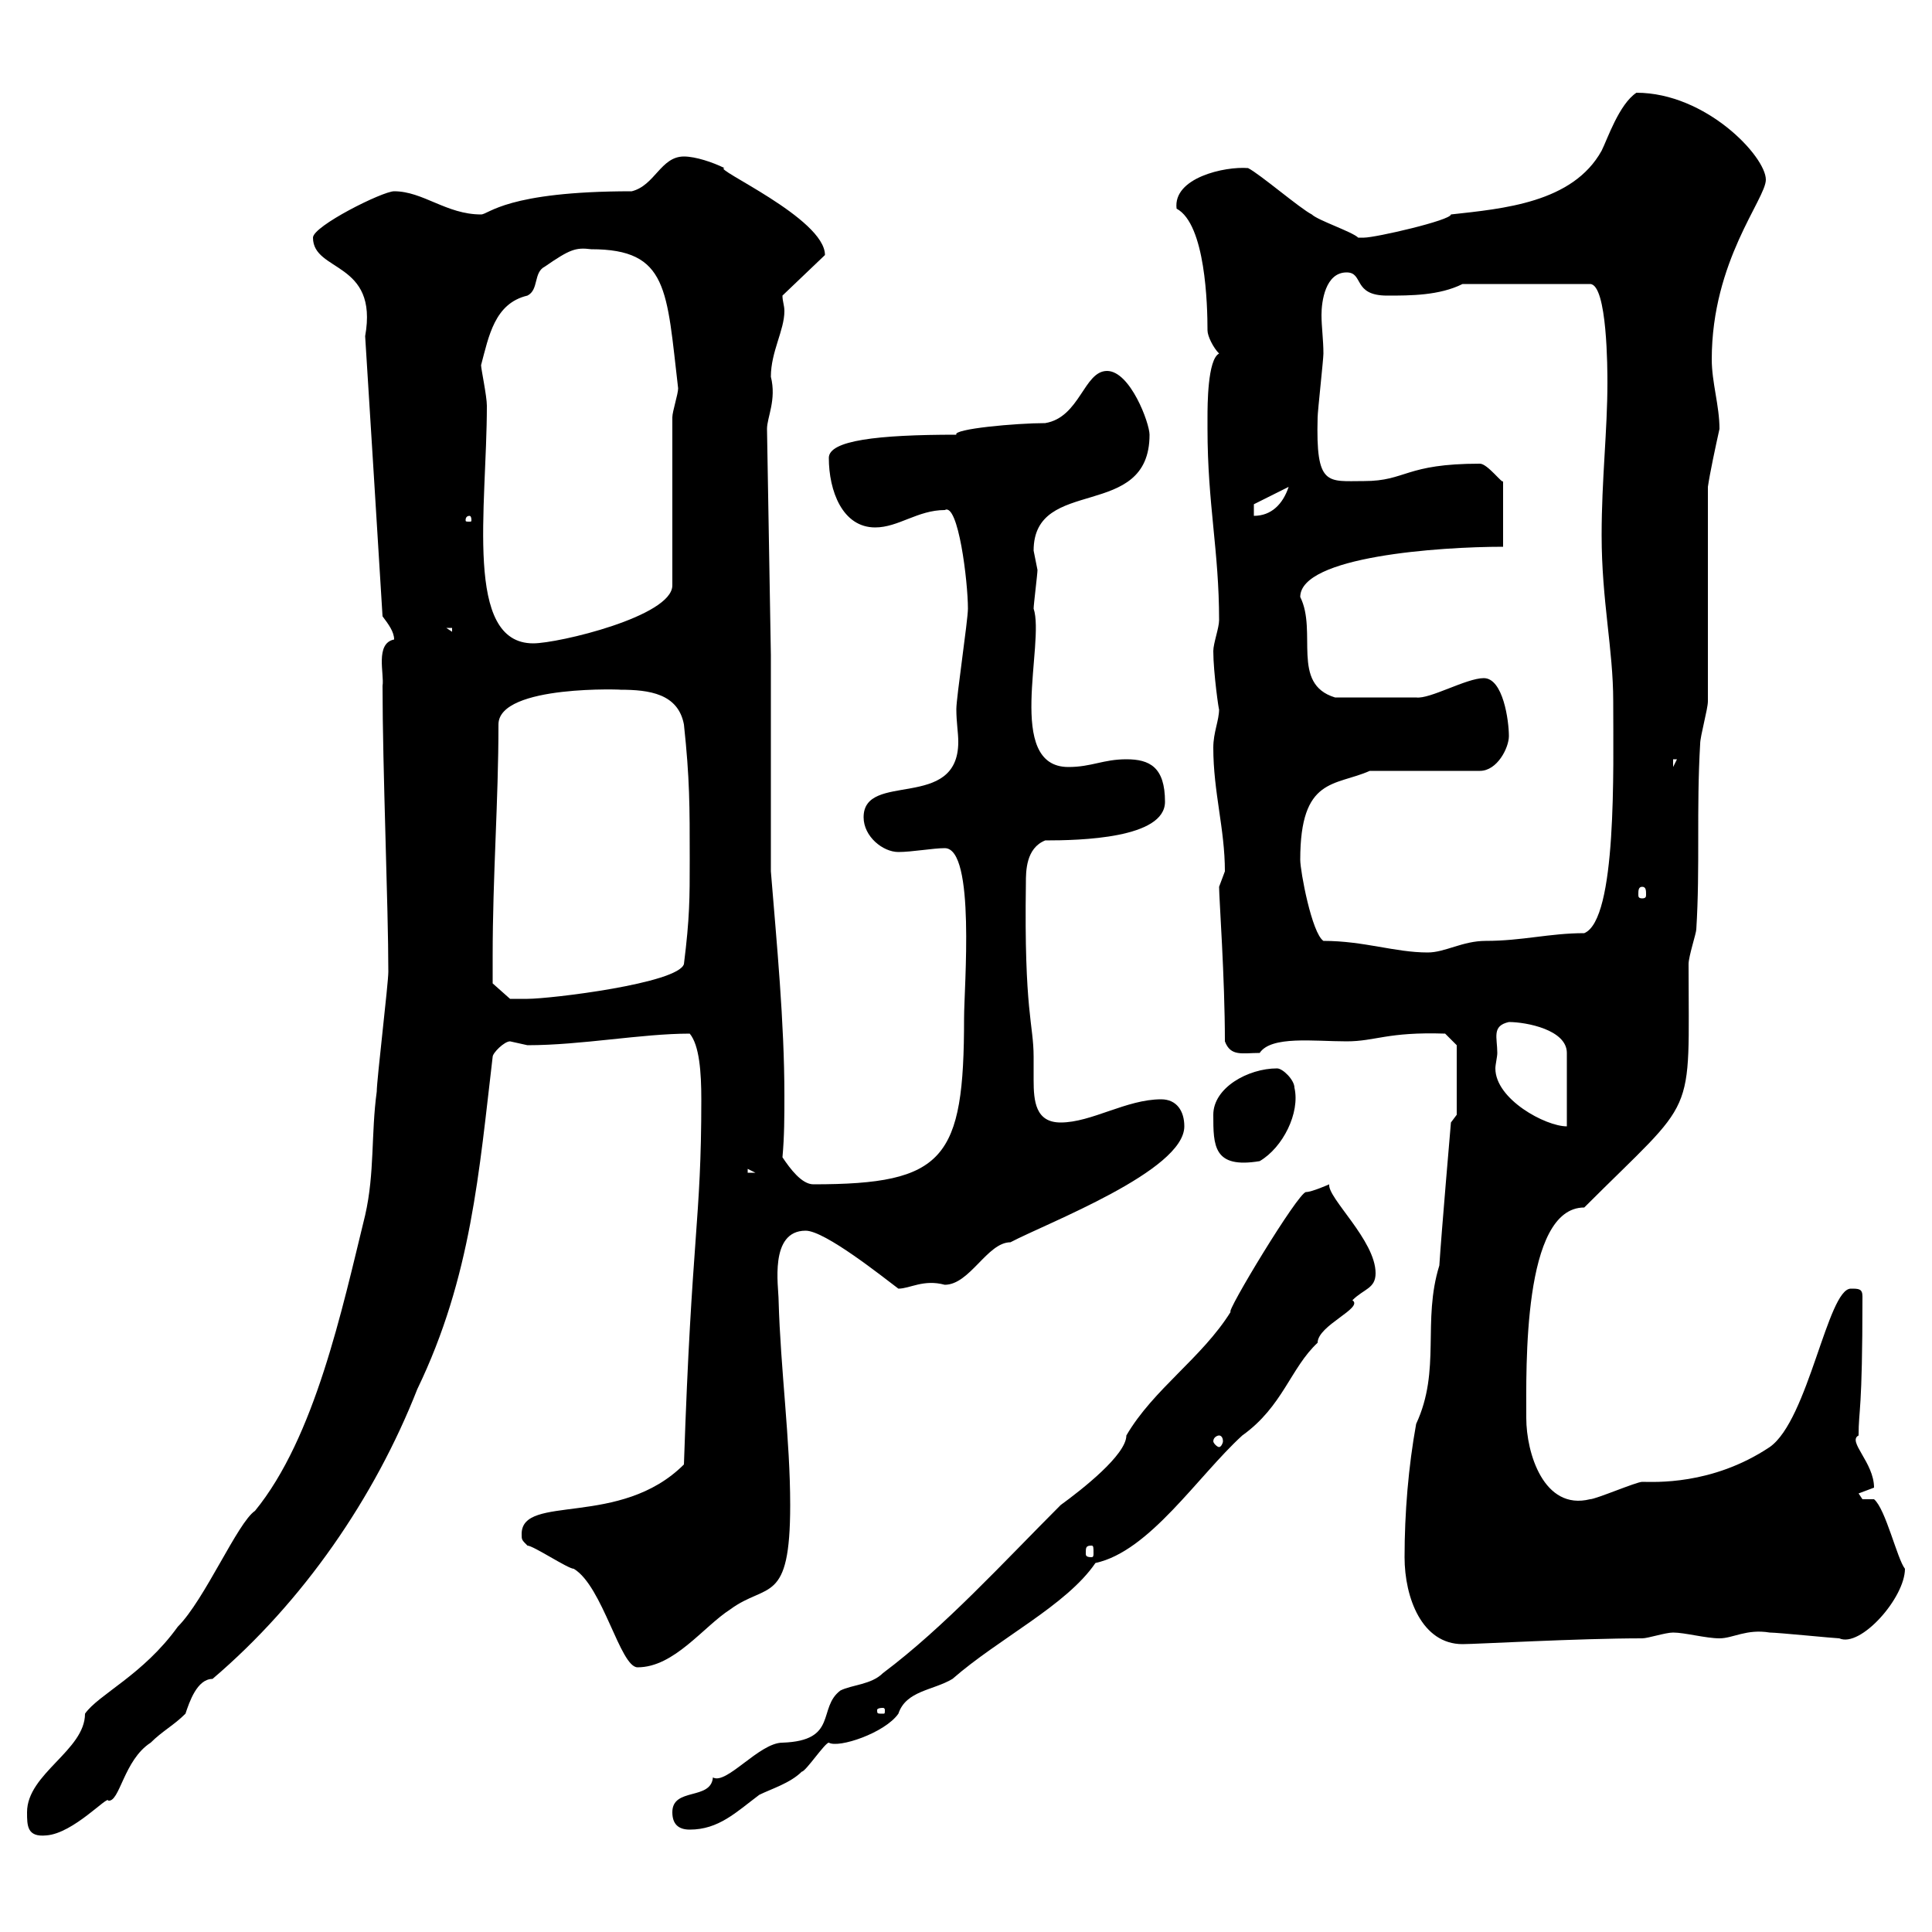 <svg xmlns="http://www.w3.org/2000/svg" xmlns:xlink="http://www.w3.org/1999/xlink" width="300" height="300"><path d="M4.20 281.40C4.20 283.50 4.20 285.30 7.20 285C11.40 284.70 16.80 278.70 16.80 279.60C18.60 279.90 19.20 273.30 23.40 270.60C25.20 268.80 27 267.90 28.80 266.10C29.40 264.30 30.60 260.70 33 260.70C47.10 248.70 58.20 232.50 64.80 215.70C73.20 198.30 74.40 181.80 76.50 164.10C76.50 163.50 78.30 161.70 79.20 161.70C79.20 161.70 81.90 162.30 81.90 162.30C90.30 162.30 99.60 160.50 107.10 160.50C108.60 162.30 108.90 166.50 108.90 170.70C108.90 189.90 107.40 191.40 106.20 227.40C96.30 237.30 81 231.90 81 238.20C81 239.10 81 239.10 81.90 240C82.80 240 88.20 243.60 89.10 243.60C93.60 246.30 96.30 258.90 99 258.90C104.70 258.90 109.20 252.60 113.40 249.90C119.10 245.70 122.70 249.30 122.70 233.70C122.70 223.50 121.20 212.70 120.90 201.90C120.90 199.80 119.40 191.10 125.10 191.10C128.10 191.10 137.10 198.30 139.50 200.10C141.30 200.10 143.40 198.60 146.70 199.50C150.60 199.50 153.30 192.90 156.90 192.90C162.60 189.90 183.90 181.80 183.90 174.90C183.90 172.50 182.70 170.70 180.30 170.70C174.90 170.70 169.50 174.30 164.70 174.30C160.80 174.30 160.50 171 160.50 167.70C160.50 166.50 160.50 165.30 160.50 164.10C160.50 159 159 157.20 159.30 137.10C159.30 135.30 159.30 131.70 162.30 130.50C167.70 130.50 180.90 130.20 180.90 124.50C180.90 119.10 178.50 117.90 174.90 117.90C171.30 117.90 169.50 119.10 165.90 119.10C156 119.10 162.30 99.90 160.50 94.50C160.50 93.90 161.10 89.10 161.10 88.50C161.10 88.50 160.50 85.50 160.50 85.50C160.50 73.80 178.50 81 178.50 67.50C178.50 65.70 175.50 57.60 171.90 57.60C168.30 57.60 167.70 64.80 162.30 65.70C157.80 65.70 147.90 66.60 148.50 67.50C136.20 67.50 128.70 68.40 128.70 71.10C128.70 76.20 130.80 81.90 135.90 81.90C139.50 81.90 142.50 79.20 146.70 79.20C148.80 78 150.30 90.30 150.30 94.50C150.30 96.30 148.50 108.30 148.50 110.10C148.50 112.20 148.80 113.70 148.80 115.20C148.80 126 134.10 119.70 134.10 126.90C134.10 129.90 137.10 132.30 139.50 132.30C141.60 132.30 144.90 131.70 146.70 131.70C151.50 131.70 149.70 153.30 149.70 158.10C149.70 180 146.70 183.90 126.30 183.90C124.50 183.90 122.70 181.50 121.50 179.70C121.80 176.40 121.80 173.40 121.80 170.10C121.80 158.70 120.60 146.40 119.70 135.30C119.70 130.50 119.70 107.10 119.70 101.70L119.10 66.60C119.10 64.80 120.60 62.10 119.70 58.50C119.70 54.60 121.80 51.30 121.80 48.30C121.80 47.40 121.50 46.80 121.50 45.90L128.10 39.60C128.10 33.90 110.40 26.10 112.50 26.10C110.70 25.20 108 24.30 106.20 24.30C102.60 24.30 101.70 28.80 98.10 29.70C78.60 29.70 75.90 33.30 74.70 33.30C69.30 33.30 65.70 29.70 61.20 29.70C59.40 29.70 48.60 35.10 48.60 36.90C48.60 42.30 58.80 40.50 56.70 52.20C57.60 66.60 58.50 81 59.40 95.70C60.30 96.90 61.20 98.10 61.20 99.30C58.20 99.90 59.70 104.70 59.40 106.50C59.40 119.40 60.30 140.70 60.30 150.90C60.30 152.70 58.50 167.70 58.50 169.50C57.60 176.10 58.20 182.10 56.70 188.70C53.10 203.40 48.90 223.20 39.60 234.60C36.90 236.40 31.80 248.40 27.60 252.60C22.20 260.10 15.30 263.10 13.20 266.10C13.20 271.80 4.20 275.40 4.20 281.40ZM104.40 281.40C104.40 283.20 105.30 284.10 107.10 284.10C111.60 284.10 114.30 281.40 117.90 278.70C119.70 277.80 122.70 276.90 124.50 275.10C125.10 275.10 128.10 270.60 128.70 270.60C130.20 271.50 137.40 269.10 139.50 266.10C140.70 262.50 144.90 262.50 147.90 260.70C155.10 254.40 165.60 249.30 170.10 242.70C178.50 240.90 186 229.20 192.90 222.90C199.20 218.40 200.40 212.40 204.60 208.50C204.60 205.80 211.80 203.10 210 201.90C211.80 200.10 213.60 200.10 213.60 197.70C213.60 192.60 206.10 186 206.40 183.90C206.40 183.90 203.70 185.10 202.80 185.10C201.60 185.10 190.20 204 191.10 203.70C186.60 210.90 179.10 215.70 174.90 222.90C174.90 225.90 168 231.30 164.70 233.70C155.70 242.70 146.70 252.60 137.10 259.80C135.30 261.60 132.30 261.60 130.50 262.50C126.90 265.20 130.20 270.30 121.50 270.60C117.90 270.60 112.80 277.20 110.70 276C110.40 279.60 104.40 277.50 104.40 281.40ZM137.10 265.20C137.40 265.20 137.40 265.50 137.40 265.50C137.40 266.10 137.40 266.10 137.10 266.10C136.20 266.10 136.20 266.10 136.20 265.50C136.20 265.50 136.20 265.20 137.10 265.20ZM218.10 241.80C218.10 248.10 220.80 255.30 227.10 255.30C229.20 255.30 245.10 254.40 255 254.40C255.90 254.40 258.60 253.50 259.80 253.50C261.60 253.50 264.90 254.40 267 254.40C269.10 254.40 271.20 252.90 274.80 253.50C276 253.50 285 254.40 285.60 254.40C288.90 255.90 295.80 248.10 295.80 243.60C294.60 242.10 292.80 234.30 291 232.80L289.20 232.80C289.20 232.80 288.60 231.90 288.60 231.90C288.60 231.90 291 231 291 231C291 227.10 286.80 223.80 288.60 222.90C288.60 218.70 289.20 219.60 289.20 201.30C289.20 200.10 288.60 200.10 287.40 200.10C283.80 200.10 280.80 220.50 274.80 224.70C265.80 230.70 256.80 230.10 255 230.10C254.10 230.10 247.80 232.80 246.90 232.80C239.70 234.60 237 225.60 237 220.20C237 212.40 236.40 187.50 246 187.50C263.70 169.80 262.20 174.30 262.20 149.70C262.20 148.50 263.40 144.90 263.40 144.30C264 134.70 263.40 125.70 264 115.50C264 114.30 265.20 110.10 265.20 108.90L265.20 75.60C265.50 73.50 266.40 69.30 267 66.60C267 63 265.80 59.40 265.80 55.80C265.80 40.50 274.20 30.90 274.20 27.90C274.20 24.30 264.90 14.40 254.10 14.40C251.40 16.20 249.60 21.60 248.70 23.40C244.20 31.50 233.40 32.40 225.30 33.30C225.30 34.20 213.60 36.90 211.80 36.90C211.80 36.90 210.90 36.90 210.90 36.90C210 36 204.60 34.20 203.70 33.30C201.90 32.40 195.60 27 193.80 26.10C190.20 25.80 182.10 27.60 182.70 32.40C187.20 34.80 187.50 47.40 187.50 51.30C187.50 52.20 188.40 54 189.30 54.90C187.50 55.80 187.50 63 187.50 64.80C187.50 64.80 187.50 66.60 187.50 66.60C187.50 78.30 189.30 85.50 189.30 96.30C189.30 97.50 188.40 99.90 188.40 101.10C188.40 104.40 189.30 110.70 189.30 110.10C189.30 111.90 188.40 113.70 188.40 116.10C188.40 123 190.20 128.70 190.20 135.30C190.20 135.30 189.30 137.70 189.30 137.70C189.30 139.50 190.20 151.80 190.20 161.70C191.10 164.10 192.90 163.50 195.60 163.50C197.40 160.80 204 161.70 209.10 161.70C213.60 161.70 215.40 160.20 224.40 160.50L226.20 162.30L226.20 173.10L225.30 174.30C225.30 174.30 223.80 191.70 223.50 196.50C220.80 205.20 223.80 212.70 219.90 221.10C218.70 227.70 218.10 234.90 218.10 241.80ZM169.50 240C169.80 240 169.80 240.30 169.80 241.20C169.80 241.50 169.80 241.80 169.50 241.80C168.60 241.80 168.60 241.50 168.60 241.20C168.60 240.30 168.60 240 169.50 240ZM189.30 222.90C189.60 222.90 189.90 223.20 189.90 223.80C189.90 224.10 189.60 224.70 189.30 224.70C189 224.70 188.40 224.10 188.40 223.80C188.40 223.20 189 222.90 189.30 222.90ZM116.10 181.50L117.30 182.10L116.10 182.10ZM188.40 173.10C188.40 177.90 188.40 181.50 195.60 180.30C199.20 178.20 201.90 172.80 201 168.90C201 167.70 199.20 165.90 198.30 165.90C193.80 165.90 188.40 168.90 188.40 173.10ZM232.50 163.50C232.50 161.10 231.60 159.30 234.30 158.70C237 158.70 243.30 159.90 243.30 163.50L243.30 174.90C240 174.90 232.20 170.70 232.20 165.90C232.20 165.30 232.50 164.10 232.50 163.50ZM76.50 148.50C76.50 135.90 77.40 124.50 77.40 112.50C77.40 106.20 97.50 107.10 96.30 107.10C100.80 107.10 105.30 107.70 106.20 112.50C107.10 120.90 107.10 125.10 107.10 133.50C107.10 139.50 107.10 142.50 106.20 149.70C105.30 152.70 85.50 155.10 81.90 155.10C81 155.10 79.20 155.10 79.20 155.10L76.50 152.70C76.50 152.70 76.50 149.70 76.50 148.50ZM205.50 146.10C203.70 144.90 201.90 135.30 201.90 133.50C201.90 120.60 207.30 122.10 212.70 119.70L229.80 119.70C232.50 119.70 234.30 116.10 234.30 114.30C234.30 111.90 233.40 105.30 230.40 105.30C227.70 105.30 222 108.60 219.90 108.30C217.80 108.30 211.50 108.30 207.30 108.30C200.40 106.20 204.60 98.10 201.90 92.70C201.90 86.40 223.50 84.90 233.40 84.90L233.40 74.70C233.40 75.30 231 72 229.80 72C218.10 72 218.40 74.70 211.80 74.70C206.10 74.70 204.30 75.60 204.60 64.80C204.60 63.90 205.50 55.80 205.50 54.90C205.50 52.80 205.20 50.70 205.20 48.90C205.20 46.80 205.80 42.30 209.10 42.30C211.80 42.30 210 45.90 215.40 45.90C219 45.90 223.50 45.90 227.10 44.10L246.90 44.10C249.60 44.10 249.60 57.60 249.60 59.40C249.60 66.90 248.70 74.40 248.70 83.10C248.70 93.30 250.50 100.80 250.50 108.90C250.50 119.40 251.10 142.80 246 144.90C240.60 144.90 236.40 146.10 230.70 146.10C227.10 146.10 224.40 147.90 221.70 147.90C216.60 147.90 211.80 146.10 205.50 146.10ZM255 137.70C255.60 137.70 255.60 138.30 255.60 138.90C255.60 139.20 255.60 139.50 255 139.50C254.40 139.50 254.40 139.20 254.40 138.90C254.40 138.30 254.40 137.70 255 137.70ZM259.80 117.90L260.40 117.90L259.80 119.10ZM74.70 56.70C75.90 52.20 76.80 47.10 81.90 45.90C83.70 45 82.80 42.30 84.60 41.40C88.50 38.70 89.40 38.40 91.80 38.70C103.80 38.70 103.50 45 105.30 60.30C105.30 61.20 104.40 63.90 104.40 64.80L104.40 90.90C104.40 95.70 86.70 99.90 82.80 99.90C72 99.90 75.60 78.90 75.60 63C75.60 61.50 74.70 57.30 74.70 56.70ZM69.30 97.50L70.20 97.50L70.20 98.10ZM72.90 80.10C73.20 80.10 73.20 80.70 73.20 80.70C73.20 81 73.20 81 72.90 81C72.30 81 72.30 81 72.30 80.70C72.30 80.70 72.30 80.10 72.90 80.10ZM194.70 78.30L200.10 75.60C199.20 78.30 197.40 80.10 194.70 80.10Z"/></svg>